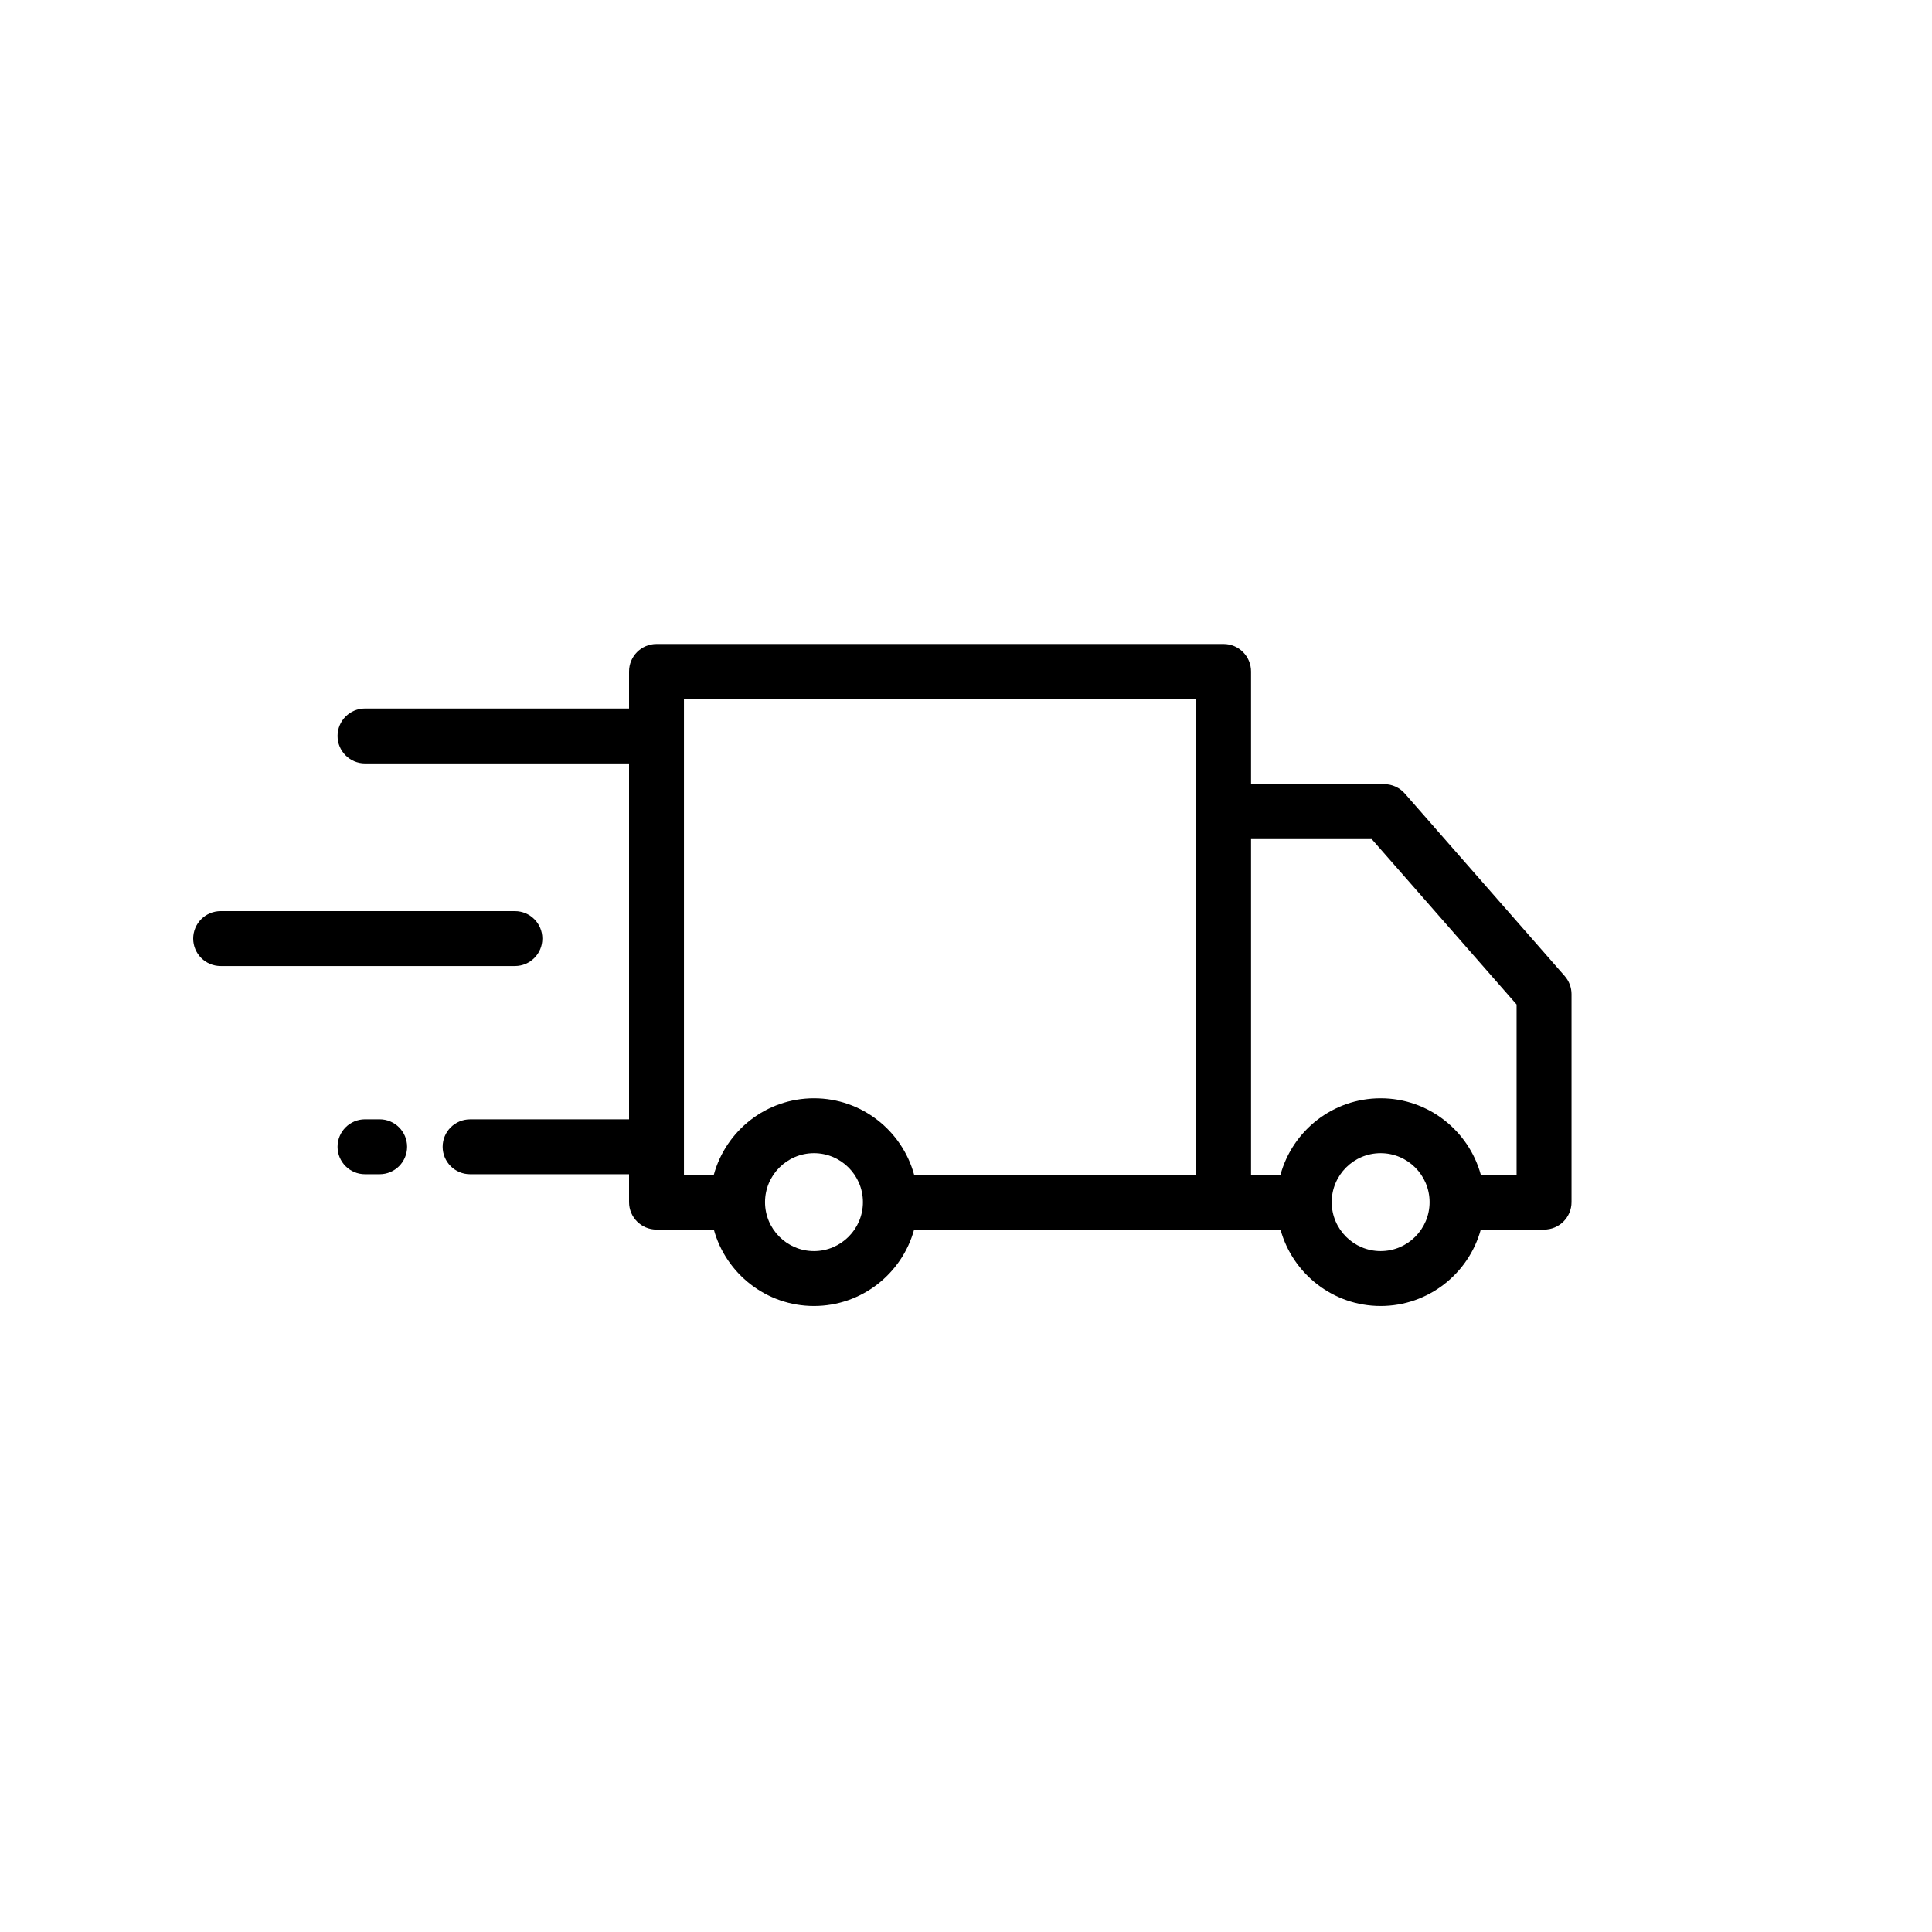 <svg xmlns="http://www.w3.org/2000/svg" fill="none" viewBox="0 0 60 60" height="60" width="60">
<mask height="60" width="60" y="0" x="0" maskUnits="userSpaceOnUse" style="mask-type:alpha" id="mask0_2506_1130">
<rect fill="#D9D9D9" height="60" width="60"></rect>
</mask>
<g mask="url(#mask0_2506_1130)">
<path fill="black" d="M48.593 30.312L43.628 24.644C43.466 24.459 43.233 24.353 42.987 24.353H38.852V20.853C38.852 20.382 38.47 20 38 20H20.389C19.918 20 19.536 20.382 19.536 20.853V22.003H11.336C10.865 22.003 10.483 22.385 10.483 22.856C10.483 23.327 10.865 23.709 11.336 23.709H19.536V34.762H14.6C14.129 34.762 13.747 35.143 13.747 35.614C13.747 36.085 14.129 36.467 14.6 36.467H19.536V37.334C19.536 37.804 19.918 38.186 20.389 38.186H22.169C22.544 39.552 23.796 40.559 25.279 40.559C26.762 40.559 28.014 39.552 28.389 38.186H39.767V38.186C40.142 39.552 41.394 40.559 42.877 40.559C44.36 40.559 45.612 39.552 45.987 38.186H47.952C48.423 38.186 48.805 37.804 48.805 37.333V30.874C48.805 30.668 48.73 30.468 48.593 30.312ZM25.279 38.854C24.441 38.854 23.759 38.172 23.759 37.334C23.759 36.495 24.441 35.813 25.279 35.813C26.117 35.813 26.799 36.495 26.799 37.334C26.799 38.172 26.117 38.854 25.279 38.854ZM28.389 36.481C28.014 35.115 26.762 34.108 25.279 34.108C23.795 34.108 22.544 35.115 22.169 36.481H21.241V21.705H37.147V36.481H28.389ZM42.877 38.854C42.039 38.854 41.357 38.172 41.357 37.334C41.357 36.495 42.039 35.813 42.877 35.813C43.715 35.813 44.397 36.495 44.397 37.334C44.397 38.172 43.715 38.854 42.877 38.854ZM47.099 36.481H45.987C45.612 35.115 44.36 34.108 42.877 34.108C41.393 34.108 40.142 35.115 39.767 36.481H38.852V26.059H42.6L47.099 31.195L47.099 36.481Z"></path>
<path fill="black" d="M11.79 34.761H11.336C10.865 34.761 10.483 35.143 10.483 35.614C10.483 36.085 10.865 36.467 11.336 36.467H11.79C12.261 36.467 12.643 36.085 12.643 35.614C12.643 35.143 12.261 34.761 11.79 34.761Z"></path>
<path fill="black" d="M15.991 28.296H6.853C6.382 28.296 6 28.678 6 29.149C6 29.62 6.382 30.001 6.853 30.001H15.991C16.462 30.001 16.843 29.62 16.843 29.149C16.843 28.678 16.462 28.296 15.991 28.296Z"></path>
</g>
</svg>
